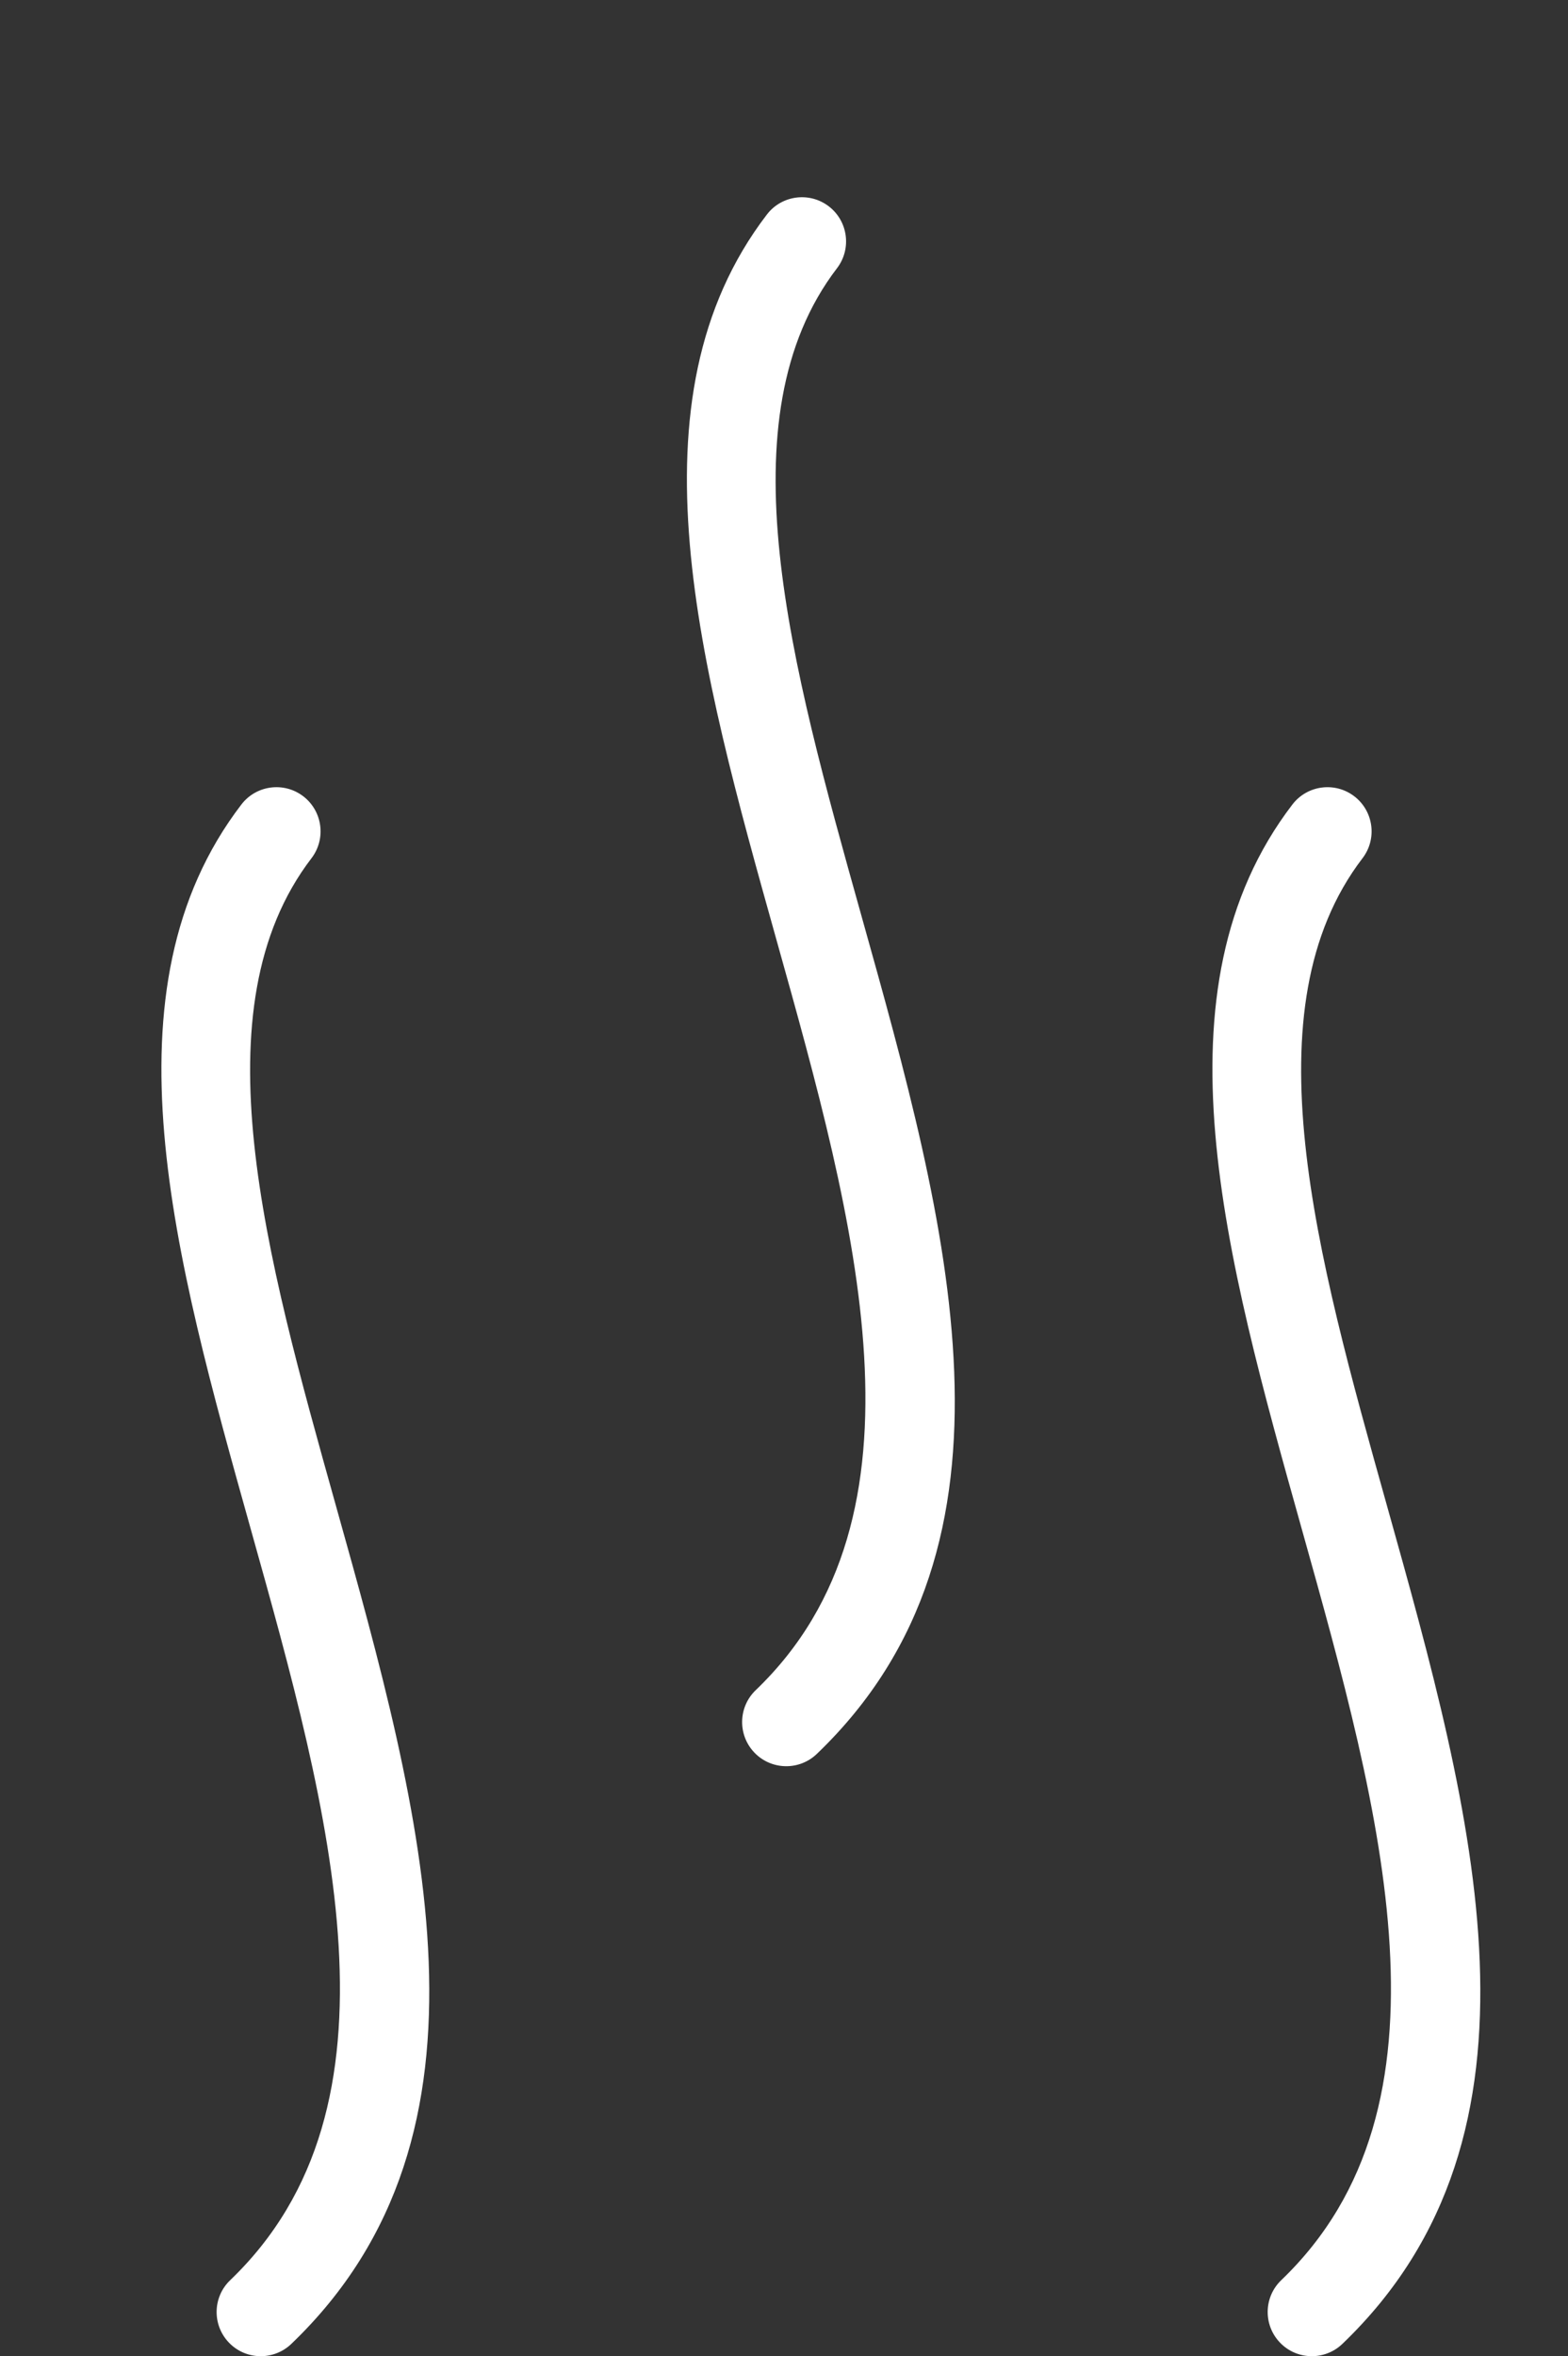 <?xml version="1.0" encoding="utf-8"?>
<!-- Generator: Adobe Illustrator 16.0.0, SVG Export Plug-In . SVG Version: 6.00 Build 0)  -->
<!DOCTYPE svg PUBLIC "-//W3C//DTD SVG 1.1//EN" "http://www.w3.org/Graphics/SVG/1.1/DTD/svg11.dtd">
<svg version="1.1" id="Layer_1" xmlns="http://www.w3.org/2000/svg" xmlns:xlink="http://www.w3.org/1999/xlink" x="0px" y="0px"
	 width="88.571px" height="133.009px" viewBox="0 0 88.571 133.009" enable-background="new 0 0 88.571 133.009"
	 xml:space="preserve">
<rect x="0" y="0" width="88.571" height="133.009" fill="#333333" stroke="none"/>
<path fill="#FFFFFF" d="M72.371,128.72c-0.992,0.953-1.021,2.533-0.067,3.525s2.533,1.021,3.524,0.068
	c12.437-11.917,7.41-29.857,2.511-47.336c-3.978-14.189-7.863-28.054-1.374-36.531c0.836-1.095,0.626-2.662-0.469-3.497
	c-1.094-0.835-2.661-0.625-3.496,0.47c-8,10.45-3.783,25.501,0.535,40.903C78.035,102.382,82.655,118.867,72.371,128.72z"/>
<path fill="#FFFFFF" d="M13.001,128.72c-0.993,0.953-1.022,2.533-0.068,3.525s2.534,1.021,3.525,0.068
	c12.438-11.917,7.41-29.857,2.51-47.338c-3.976-14.189-7.86-28.054-1.372-36.529c0.835-1.095,0.625-2.662-0.468-3.497
	c-1.094-0.835-2.662-0.625-3.496,0.47C5.631,55.87,9.849,70.919,14.165,86.322C18.667,102.384,23.287,118.865,13.001,128.72z"/>
<path fill="#FFFFFF" d="M42.684,95.415c-0.991,0.954-1.021,2.534-0.067,3.525c0.954,0.991,2.534,1.022,3.525,0.068
	c12.438-11.916,7.41-29.858,2.51-47.337c-3.976-14.189-7.86-28.054-1.372-36.53c0.835-1.094,0.626-2.662-0.468-3.496
	c-1.094-0.834-2.662-0.625-3.496,0.469c-8.001,10.45-3.784,25.499,0.533,40.903C48.35,69.078,52.97,85.56,42.684,95.415z"/>
</svg>
